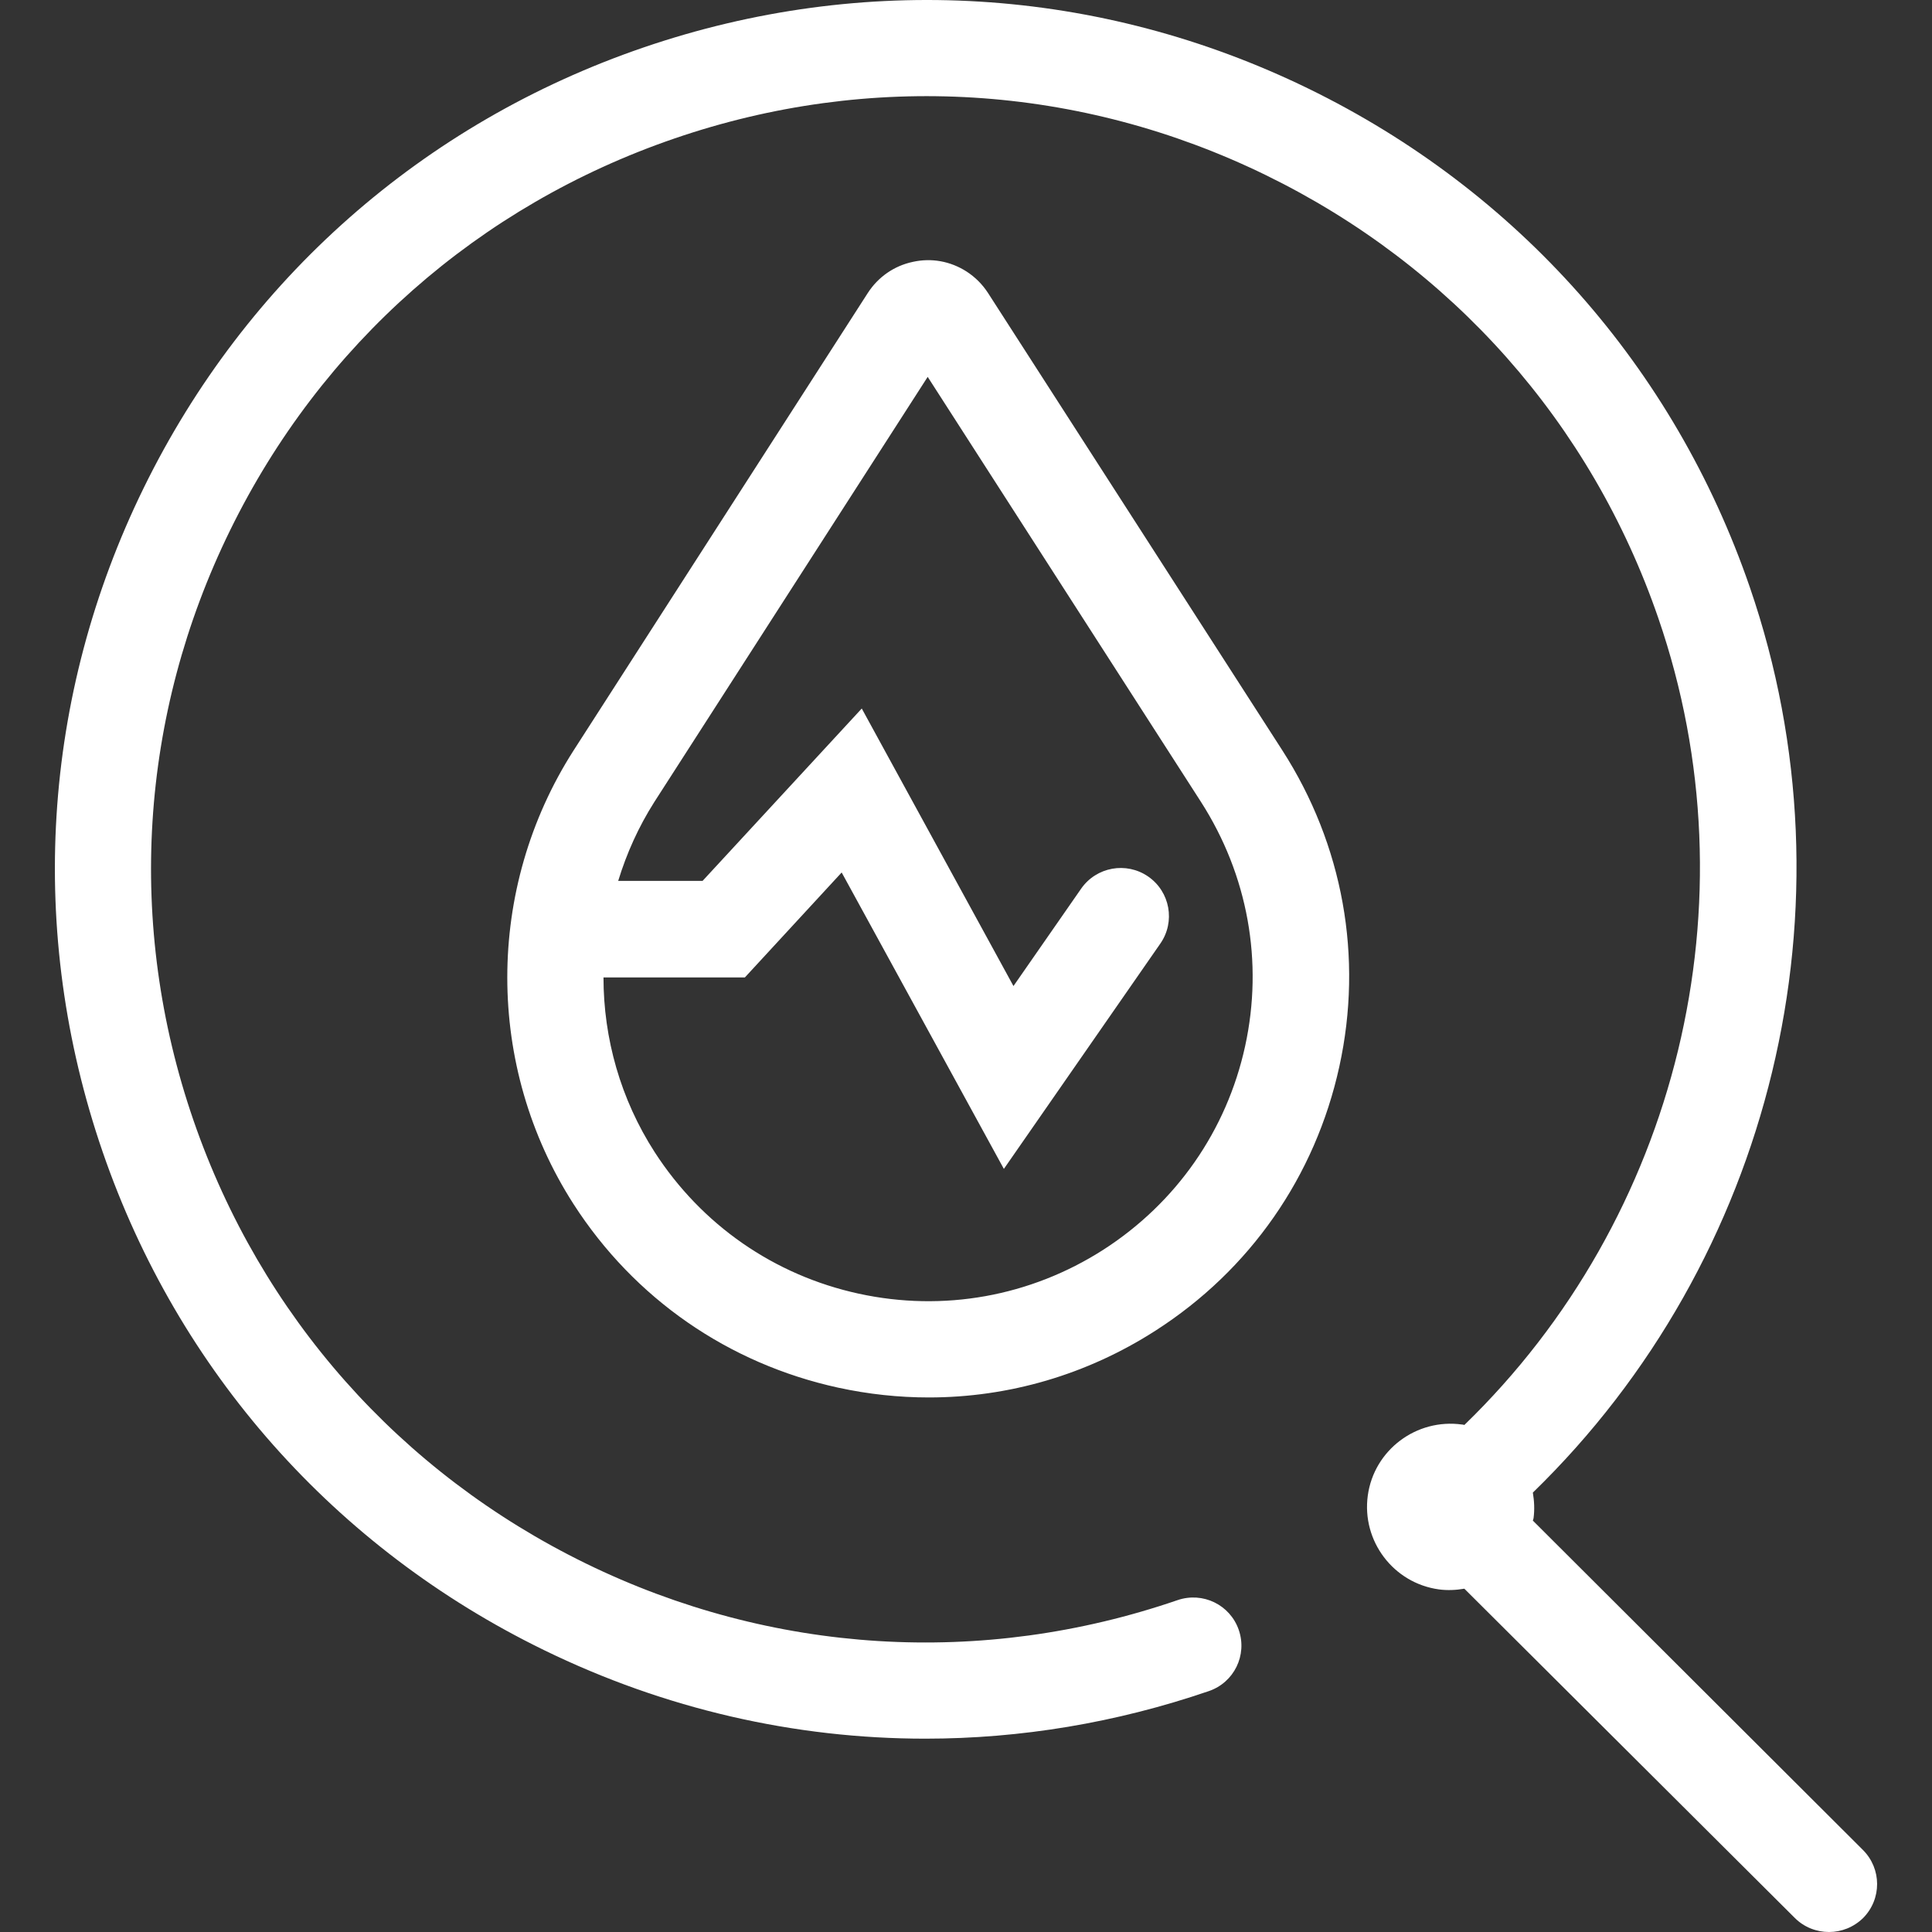 <?xml version="1.0" encoding="UTF-8"?><svg version="1.1" width="88px" height="88px" viewBox="0 0 88.0 88.0" xmlns="http://www.w3.org/2000/svg" xmlns:xlink="http://www.w3.org/1999/xlink"><rect x="0" y="0" width="88.0" height="88.0" fill="#333333" stroke="none"/><defs><clipPath id="i0"><path d="M1920,0 L1920,2949 L0,2949 L0,0 L1920,0 Z"></path></clipPath><clipPath id="i1"><path d="M57.098,4.037 C66.616,8.679 73.76,16.742 77.199,26.738 C82.192,41.238 78.21,57.406 67.319,67.986 C67.383,68.369 67.404,68.751 67.351,69.155 C67.34,69.187 67.329,69.219 67.319,69.261 L82.352,84.261 C83.214,85.121 83.214,86.502 82.363,87.363 C81.926,87.788 81.372,88 80.808,88 C80.244,88 79.68,87.788 79.254,87.363 L64.199,72.363 C63.827,72.427 63.433,72.448 63.039,72.395 C60.963,72.108 59.515,70.185 59.802,68.114 C60.09,66.042 62.017,64.598 64.093,64.885 C64.135,64.885 64.167,64.895 64.199,64.906 C73.92,55.494 77.486,41.079 73.036,28.161 C69.98,19.27 63.624,12.11 55.16,7.978 C46.696,3.845 37.125,3.25 28.214,6.31 C19.302,9.369 12.126,15.7 7.985,24.146 C3.843,32.591 3.247,42.141 6.313,51.032 C9.38,59.924 15.725,67.083 24.189,71.216 C32.653,75.348 42.225,75.943 51.136,72.884 C52.286,72.491 53.531,73.096 53.925,74.243 C54.319,75.391 53.712,76.633 52.562,77.027 C48.346,78.471 43.992,79.194 39.648,79.194 C33.697,79.194 27.777,77.844 22.273,75.157 C12.755,70.515 5.611,62.452 2.172,52.456 C-1.267,42.46 -0.607,31.72 4.046,22.223 C8.698,12.726 16.779,5.598 26.798,2.167 C36.816,-1.264 47.58,-0.606 57.098,4.037 Z M41.522,12.365 C41.916,12.62 42.246,12.949 42.501,13.342 L55.906,34.174 C58.674,38.476 59.6,43.596 58.503,48.589 C57.407,53.582 54.436,57.852 50.124,60.614 C46.994,62.622 43.438,63.652 39.808,63.652 C38.434,63.652 37.05,63.504 35.677,63.206 C30.673,62.112 26.393,59.148 23.625,54.846 C19.6,48.578 19.6,40.473 23.625,34.184 L37.029,13.342 C37.497,12.62 38.221,12.11 39.073,11.929 C39.925,11.738 40.787,11.897 41.522,12.365 Z M39.755,17.166 L27.309,36.521 C26.585,37.658 26.042,38.869 25.658,40.123 L29.502,40.123 L36.752,32.272 L43.662,44.913 L46.743,40.48 C47.435,39.484 48.802,39.236 49.8,39.926 C50.797,40.618 51.043,41.983 50.353,42.977 L43.225,53.242 L35.837,39.74 L31.429,44.52 L24.988,44.52 C24.988,47.293 25.765,50.066 27.319,52.477 C29.459,55.791 32.76,58.086 36.614,58.925 C40.468,59.764 44.428,59.053 47.75,56.928 C51.072,54.793 53.372,51.5 54.213,47.654 C55.054,43.809 54.34,39.857 52.2,36.521 L39.755,17.166 Z"></path></clipPath></defs><g transform="translate(-1239.0 -1307.0)"><g clip-path="url(#i0)"><g transform="translate(160.0 1057.0)"><g transform="translate(972.0 121.0)"><g transform="translate(107.0 129.0)"><g transform="translate(2.5 0.0)"><g clip-path="url(#i1)"><polygon points="-4.4408921e-16,-4.4408921e-16 83,-4.4408921e-16 83,88 -4.4408921e-16,88 -4.4408921e-16,-4.4408921e-16" stroke="none" fill="#FFFFFF"></polygon></g></g></g></g></g></g></g></svg>